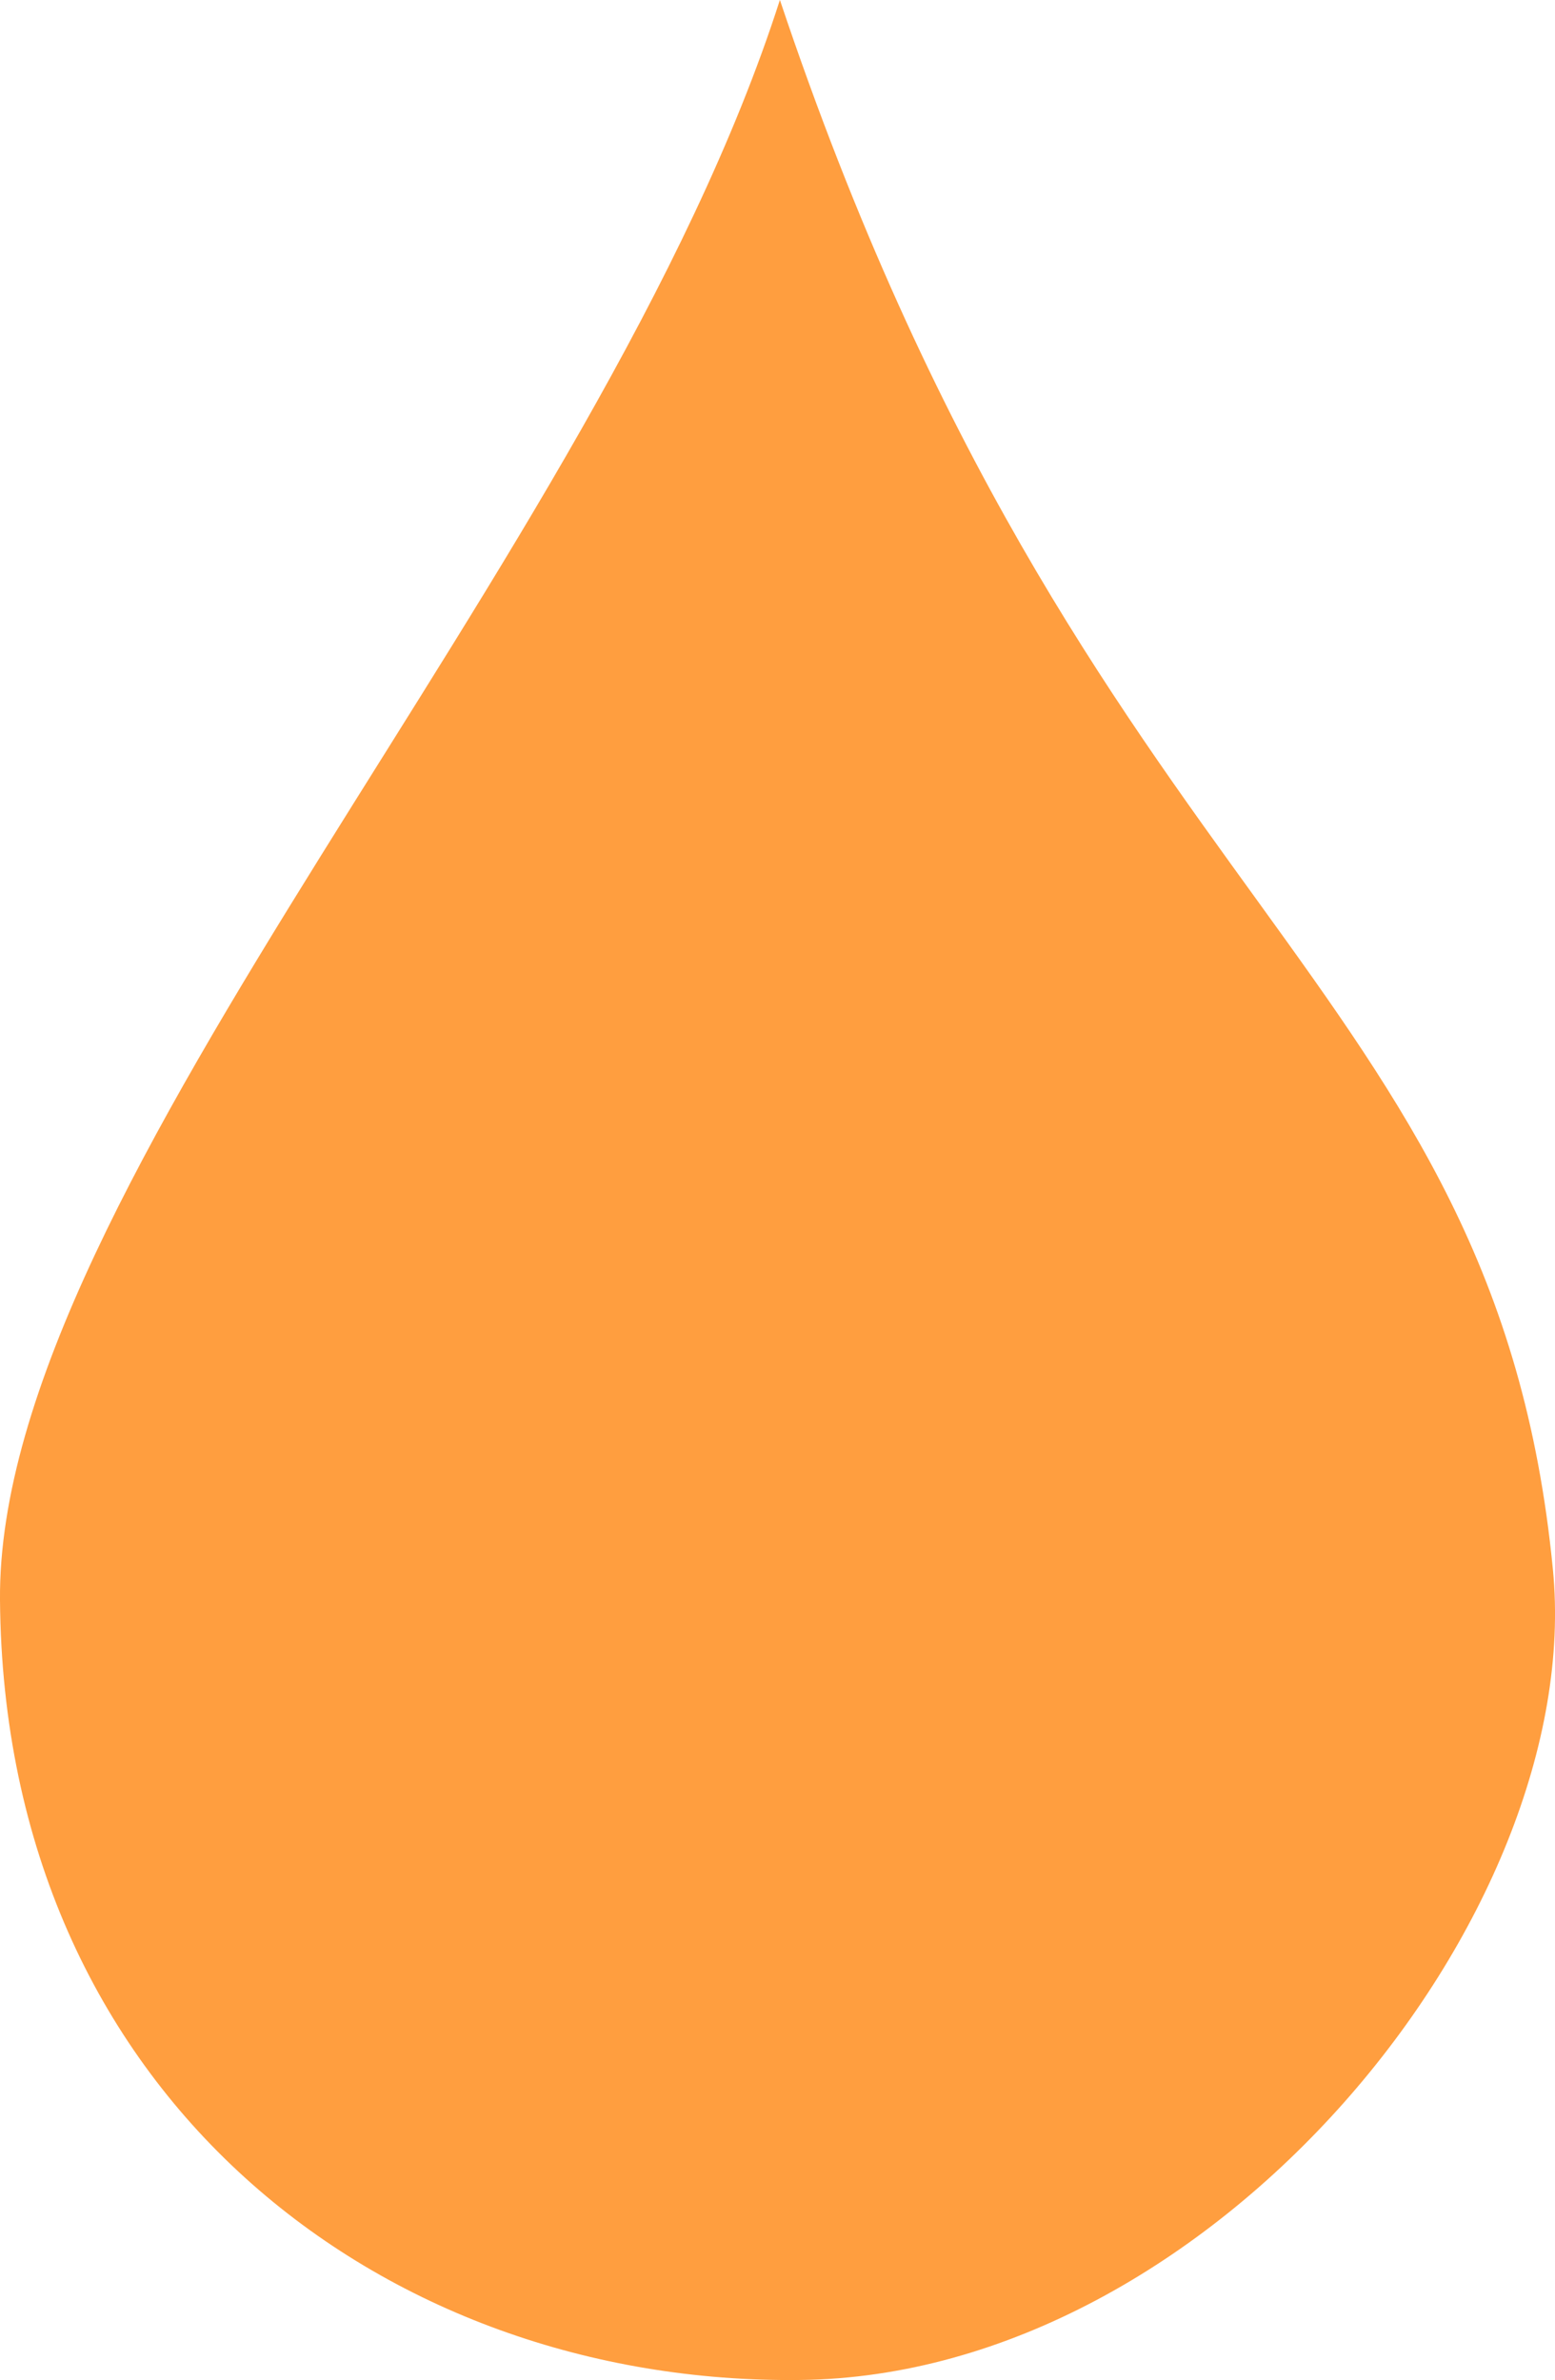 <?xml version="1.0" encoding="UTF-8"?>
<svg xmlns="http://www.w3.org/2000/svg" xmlns:xlink="http://www.w3.org/1999/xlink" width="24.997" height="38.266" viewBox="0 0 24.997 38.266">
  <defs>
    <clipPath id="clip-path">
      <path id="Path_4367" data-name="Path 4367" d="M0,19.622H25V-18.644H0Z" transform="translate(0 18.644)" fill="none"></path>
    </clipPath>
  </defs>
  <g id="Group_23068" data-name="Group 23068" clip-path="url(#clip-path)">
    <g id="Group_23067" data-name="Group 23067" transform="translate(0 -0.001)">
      <path id="Path_4366" data-name="Path 4366" d="M12.8,12.939C11.876,3.409,5.263,2.3.374-12.294-2.525-3.249-12.22,6.771-12.163,13.434-12.1,21.393-6.018,26.052.7,25.972,7.327,25.9,13.345,18.5,12.8,12.939" transform="translate(12.163 12.294)" fill="#ff9e3f"></path>
    </g>
  </g>
</svg>
